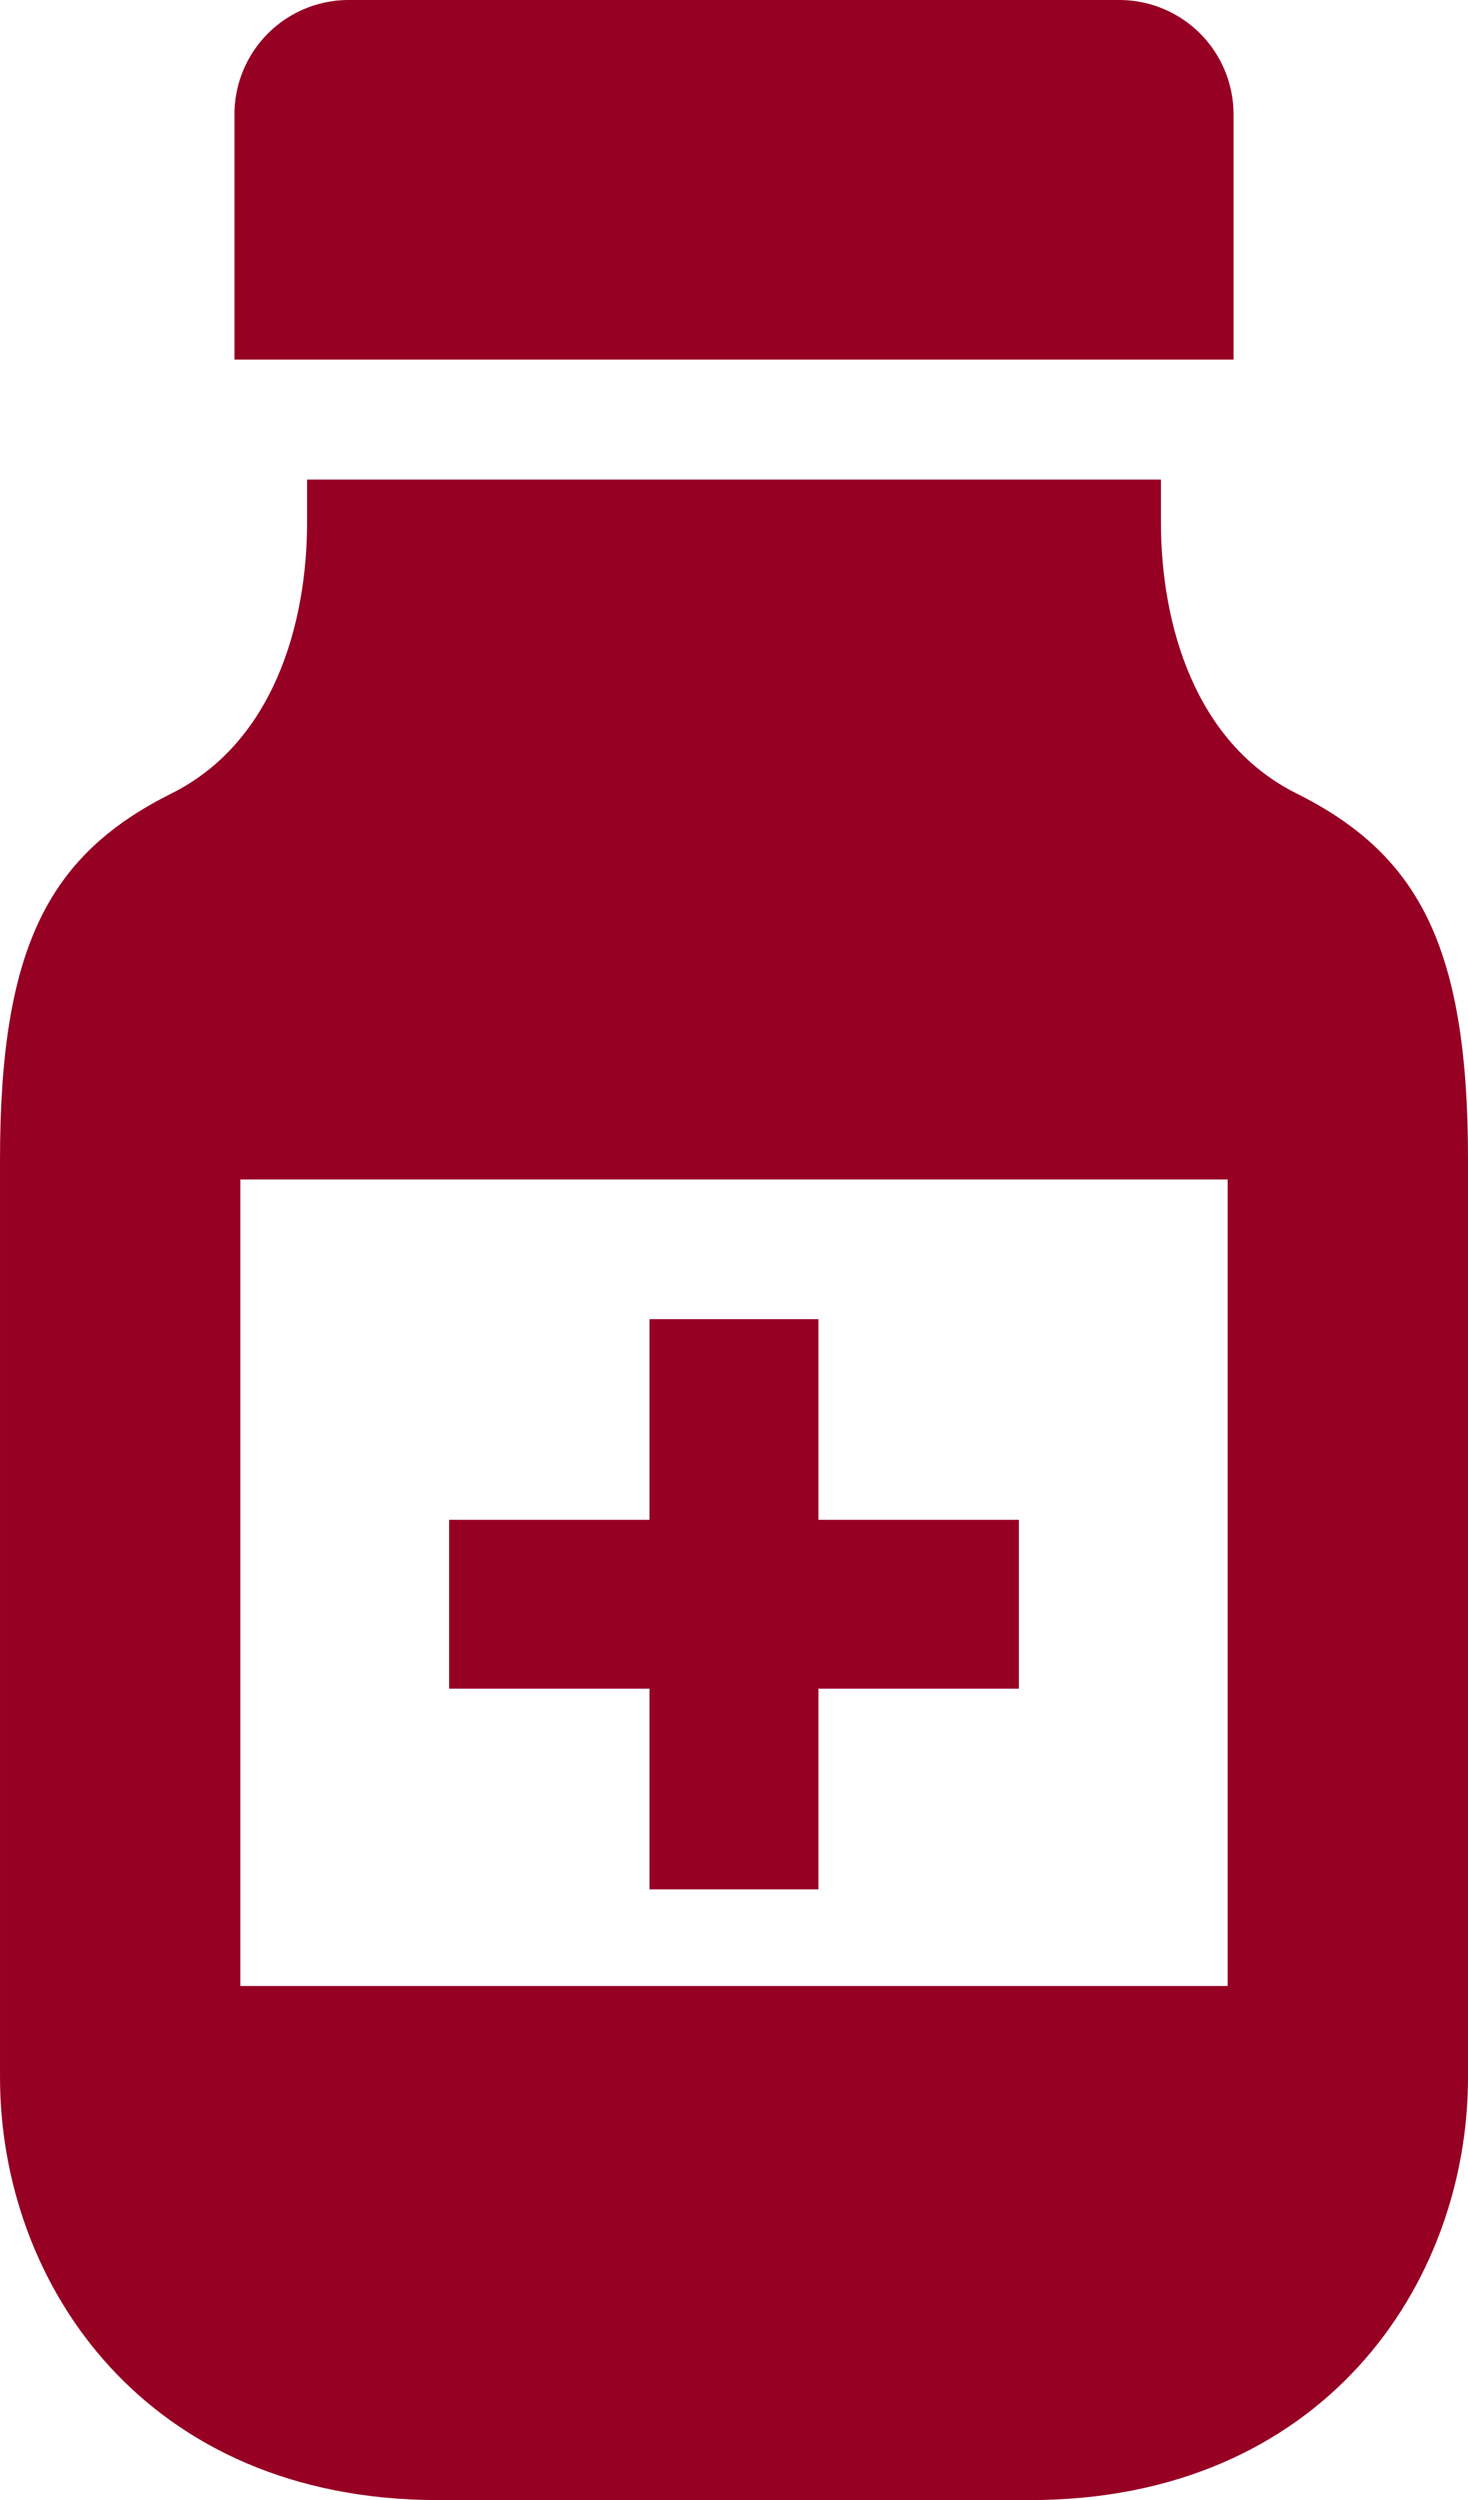<svg xmlns="http://www.w3.org/2000/svg" width="300.812" height="512" viewBox="0 0 300.812 512"><g transform="translate(-105.594)"><path d="M358.359,23.406A23.412,23.412,0,0,0,334.953,0H177.047a23.412,23.412,0,0,0-23.406,23.406V73.64H358.36V23.406Z" fill="#960023"/><path d="M371.188,162.453c-20.766-10.391-27.7-34.641-27.7-55.422V98.218H168.516v8.813c0,20.781-6.938,45.031-27.7,55.422-24.813,12.391-35.219,30.859-35.219,74.969V425.391c0,42.516,29.922,86.609,89.781,86.609h121.25c59.859,0,89.781-44.094,89.781-86.609V237.422C406.406,193.313,396,174.844,371.188,162.453ZM357.156,406.719H154.844V241.547H357.157V406.719Z" fill="#960023"/><path d="M238.688,386.922H273.3V345.828h41.078V311.25H273.3V270.156H238.688V311.25H197.625v34.578h41.063Z" fill="#960023"/></g></svg>